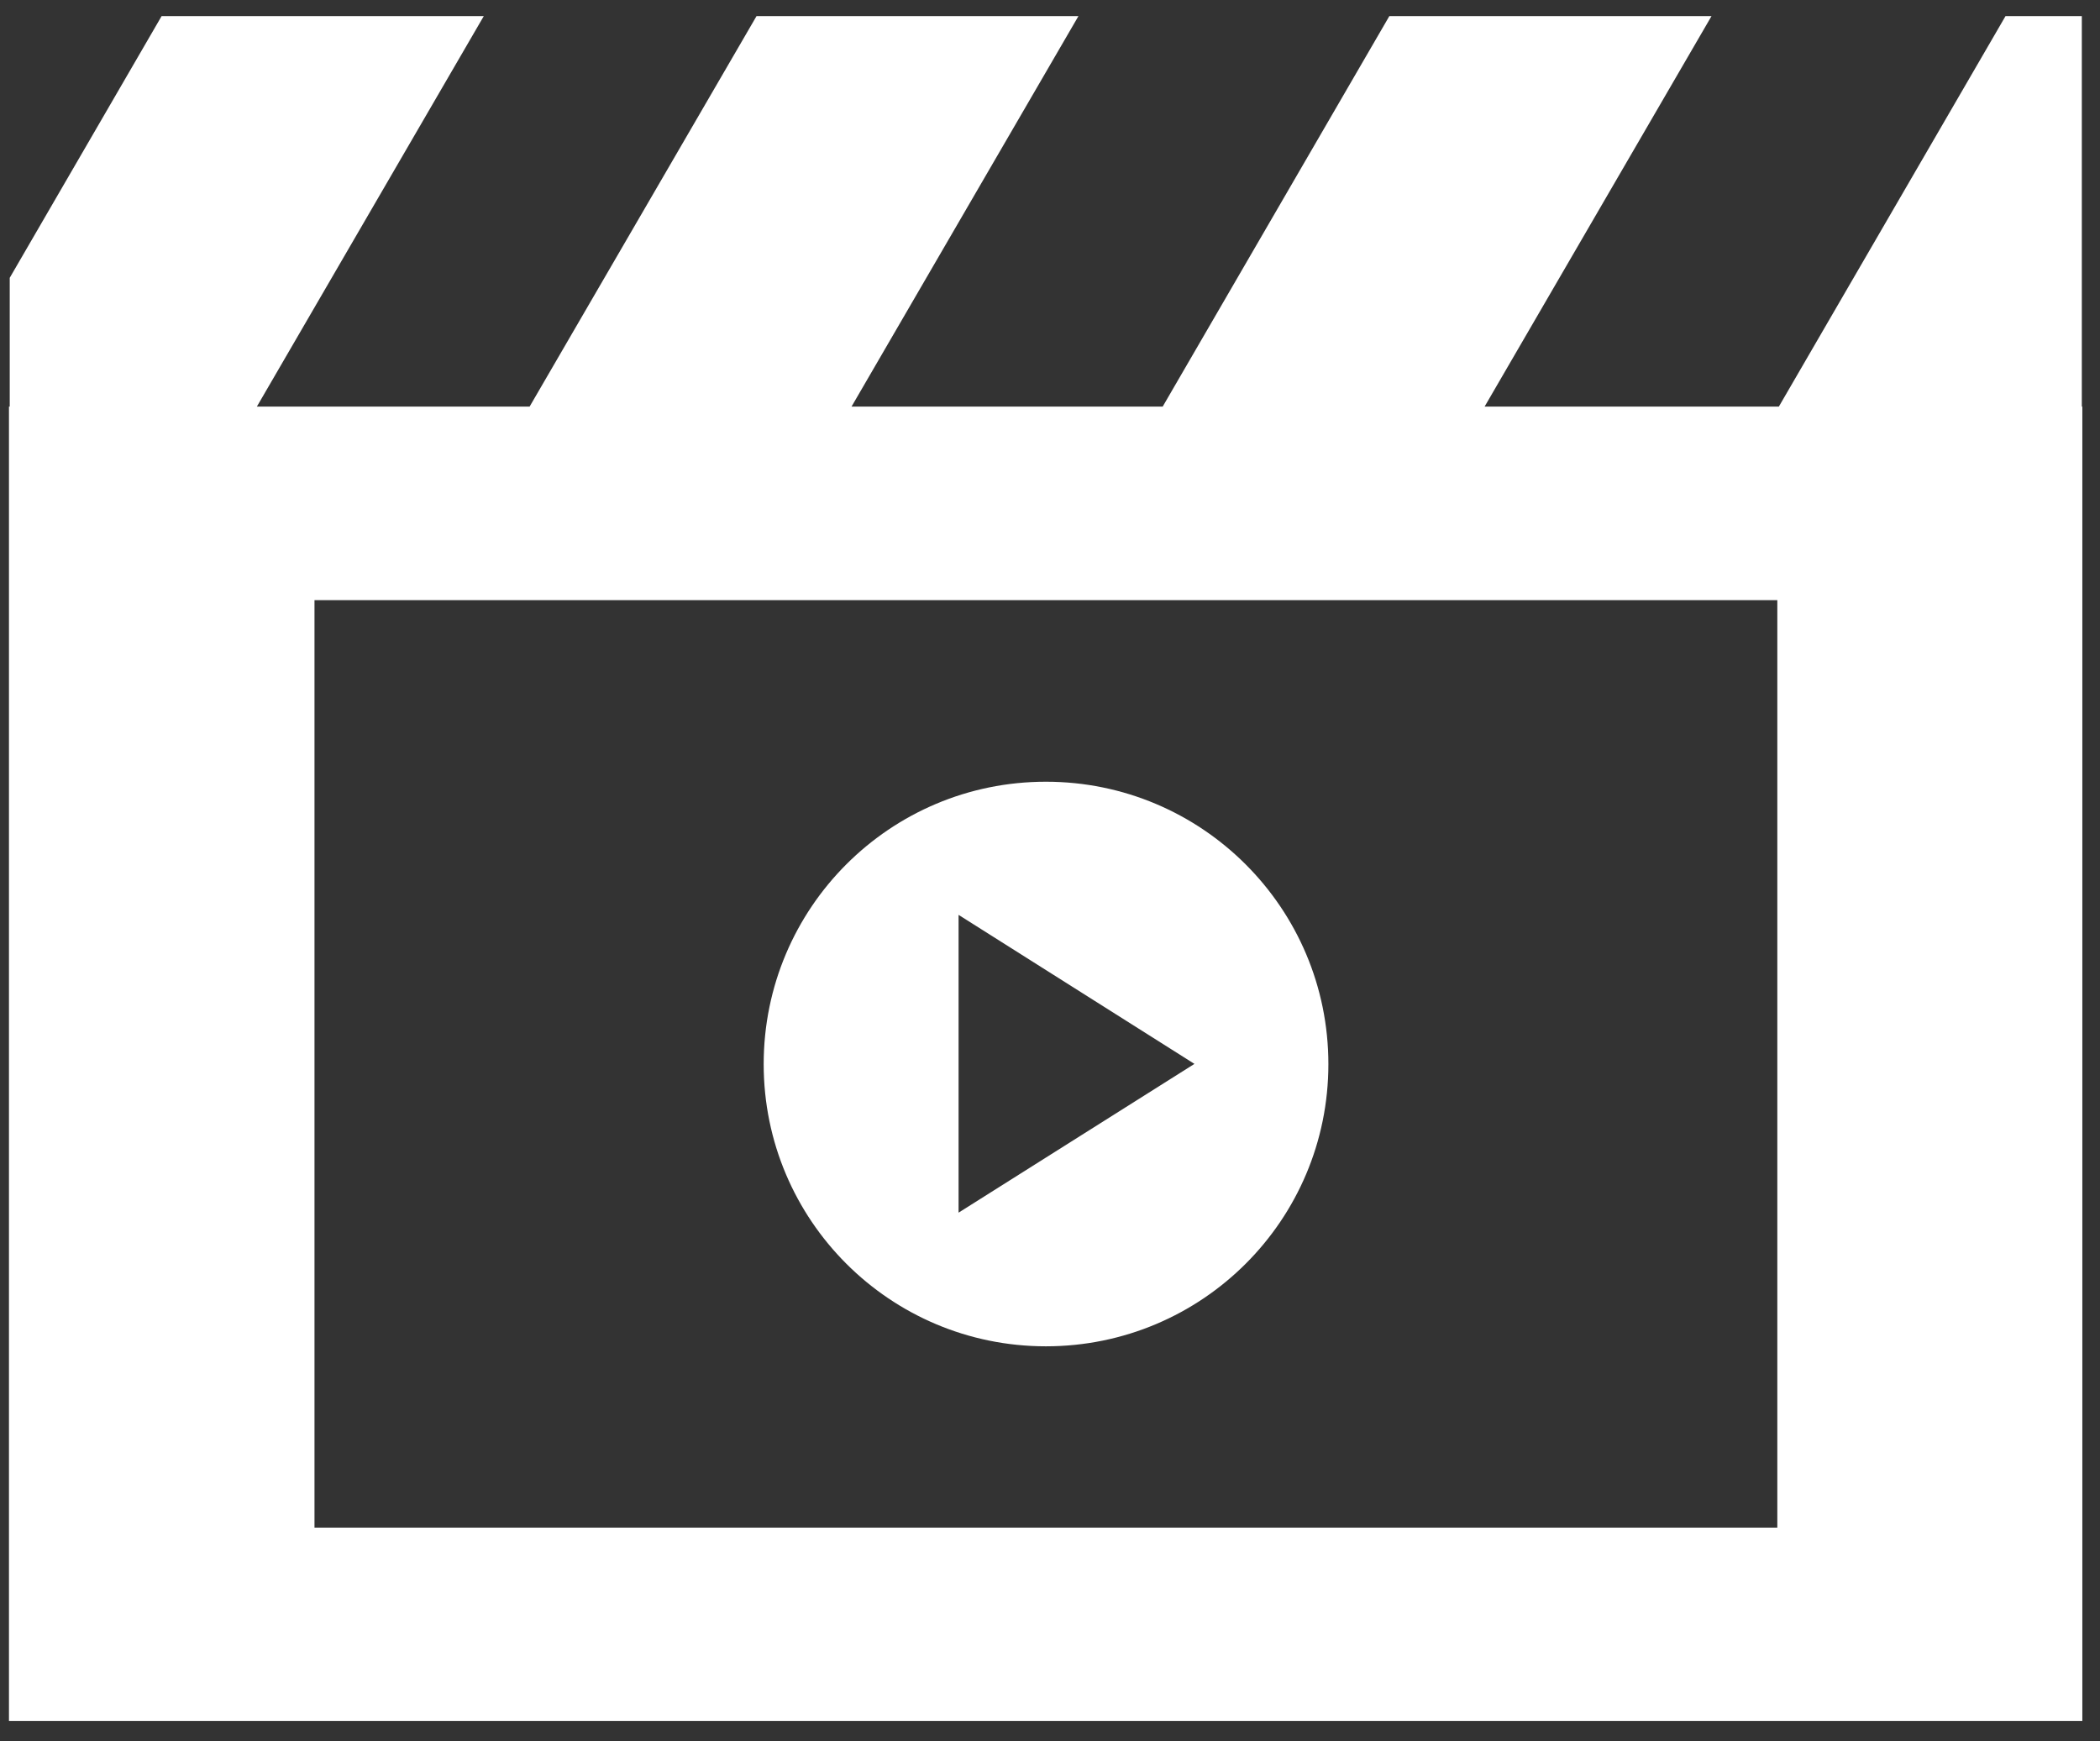 <?xml version="1.0" encoding="UTF-8"?> <svg xmlns="http://www.w3.org/2000/svg" width="82" height="68" viewBox="0 0 82 68" fill="none"><rect x="0" y="0" width="82" height="68" fill="#333333" stroke="none"/> <path fill-rule="evenodd" clip-rule="evenodd" d="M40.84 30.53C46.93 30.53 51.87 35.46 51.87 41.56C51.87 47.65 46.94 52.58 40.84 52.58C34.75 52.58 29.82 47.65 29.82 41.56C29.82 35.46 34.75 30.53 40.84 30.53ZM37.43 35.73L46.64 41.55L37.43 47.36V35.73ZM0.36 15.88H0.38V10.85L6.31 0.63H18.89L10.03 15.88H20.68L29.54 0.63H42.11L33.25 15.88H45.4L54.25 0.63H66.83L57.97 15.88H69.46L78.31 0.63H81.29V15.88H81.31V67.21H0.35V15.88H0.36ZM12.28 23.44H69.4V59.66H12.28V23.44Z" fill="white"></path> </svg> 